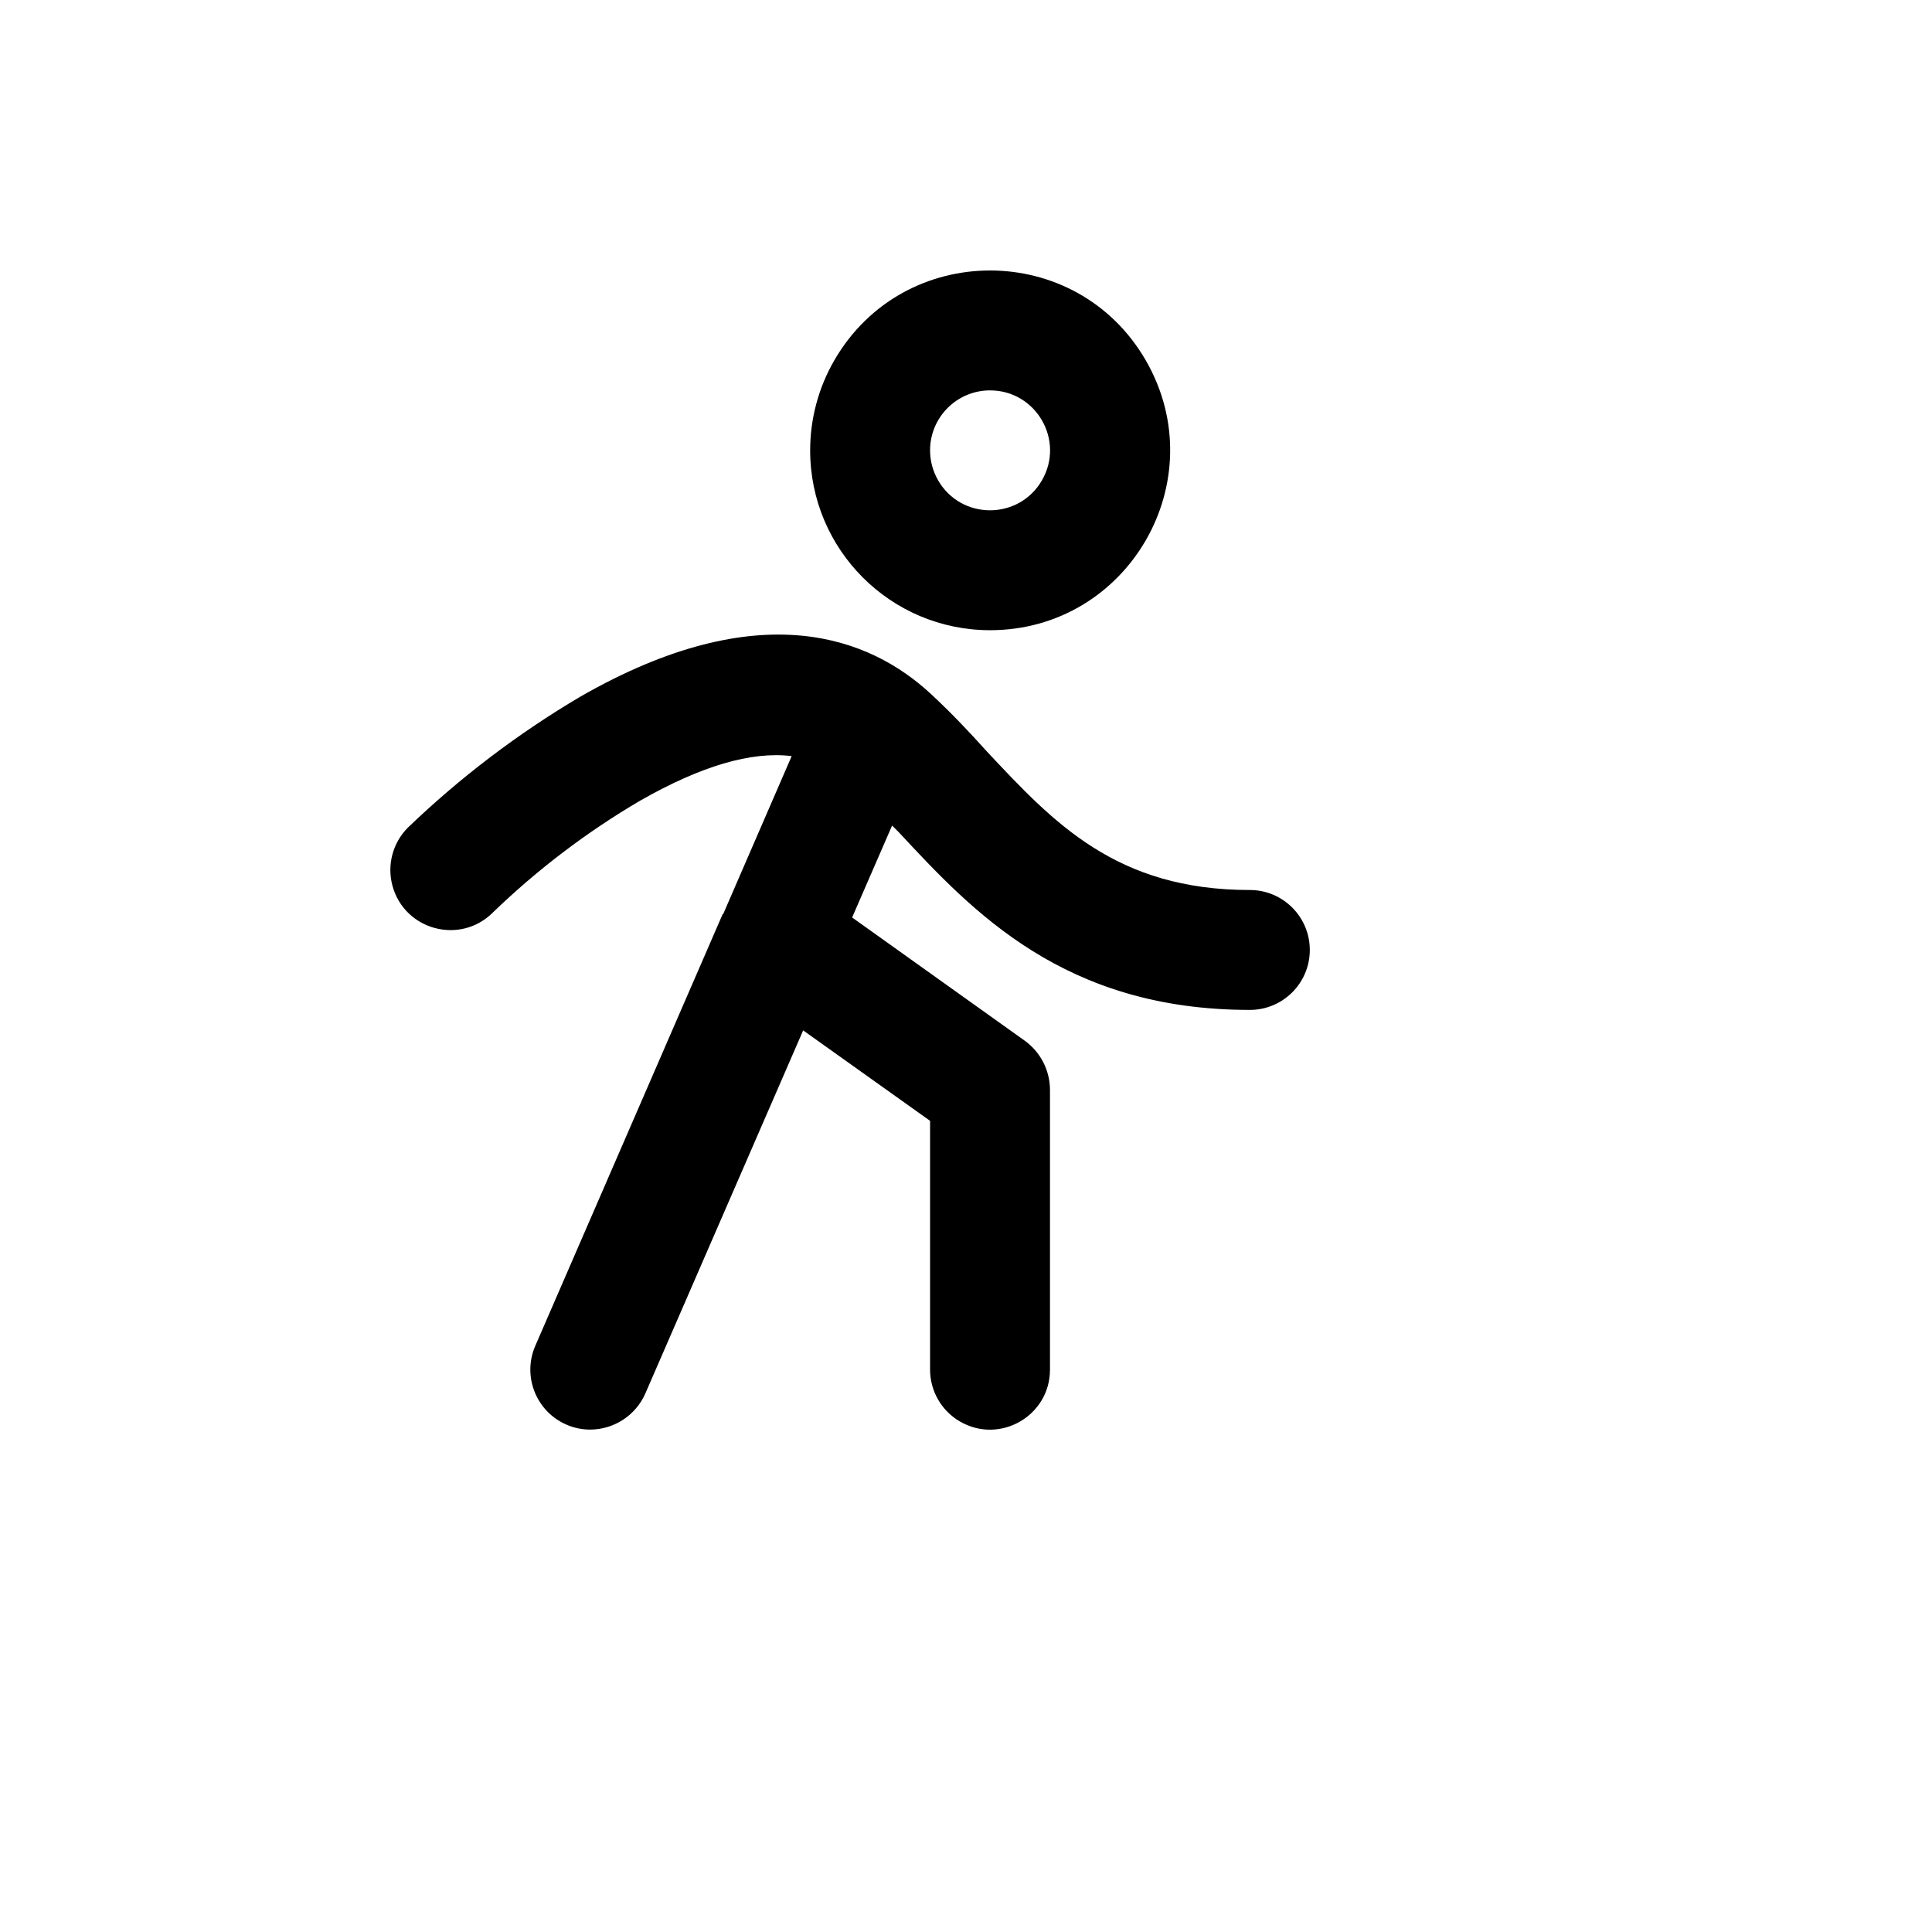 <svg xmlns="http://www.w3.org/2000/svg" version="1.1" xmlns:xlink="http://www.w3.org/1999/xlink" width="100%" height="100%" id="svgWorkerArea" viewBox="-25 -25 625 625" xmlns:idraw="https://idraw.muisca.co" style="background: white;"><defs id="defsdoc"><pattern id="patternBool" x="0" y="0" width="10" height="10" patternUnits="userSpaceOnUse" patternTransform="rotate(35)"><circle cx="5" cy="5" r="4" style="stroke: none;fill: #ff000070;"></circle></pattern></defs><g id="fileImp-467258390" class="cosito"><path id="pathImp-383780204" class="grouped" d="M295.274 178.87C340.067 178.87 368.063 130.383 345.666 91.593 323.27 52.803 267.279 52.803 244.882 91.593 239.775 100.438 237.086 110.472 237.086 120.685 237.086 152.82 263.138 178.87 295.274 178.87 295.274 178.87 295.274 178.87 295.274 178.87M295.274 101.29C310.205 101.29 319.537 117.453 312.072 130.383 304.606 143.313 285.942 143.313 278.477 130.383 276.775 127.434 275.878 124.09 275.878 120.685 275.878 109.974 284.562 101.29 295.274 101.29 295.274 101.29 295.274 101.29 295.274 101.29M398.72 282.311C398.72 293.022 390.036 301.706 379.324 301.706 319.196 301.706 289.617 269.865 265.857 244.329 265.857 244.329 263.594 242.066 263.594 242.066 263.594 242.066 250.664 271.805 250.664 271.805 250.664 271.805 306.589 311.726 306.589 311.726 311.646 315.423 314.645 321.302 314.67 327.566 314.67 327.566 314.67 418.076 314.67 418.076 314.67 433.006 298.507 442.338 285.576 434.873 279.575 431.408 275.878 425.005 275.878 418.076 275.878 418.076 275.878 337.587 275.878 337.587 275.878 337.587 234.823 308.332 234.823 308.332 234.823 308.332 183.747 425.834 183.747 425.834 180.629 432.875 173.669 437.431 165.968 437.471 163.297 437.481 160.654 436.931 158.209 435.855 148.389 431.571 143.902 420.137 148.188 410.318 148.188 410.318 208.801 270.674 208.801 270.674 208.801 270.674 208.962 270.674 208.962 270.674 208.962 270.674 231.106 219.6 231.106 219.6 218.014 217.984 201.689 222.833 182.131 233.985 164.862 244.125 148.856 256.278 134.449 270.189 123.873 280.764 105.814 275.926 101.943 261.479 100.146 254.774 102.063 247.621 106.972 242.712 123.86 226.489 142.573 212.279 162.735 200.367 221.085 166.91 256.644 181.456 276.04 199.397 282.505 205.377 288.486 211.68 294.143 217.984 315.802 241.096 336.006 262.916 379.324 262.916 390.036 262.916 398.72 271.599 398.72 282.311 398.72 282.311 398.72 282.311 398.72 282.311"></path></g></svg>